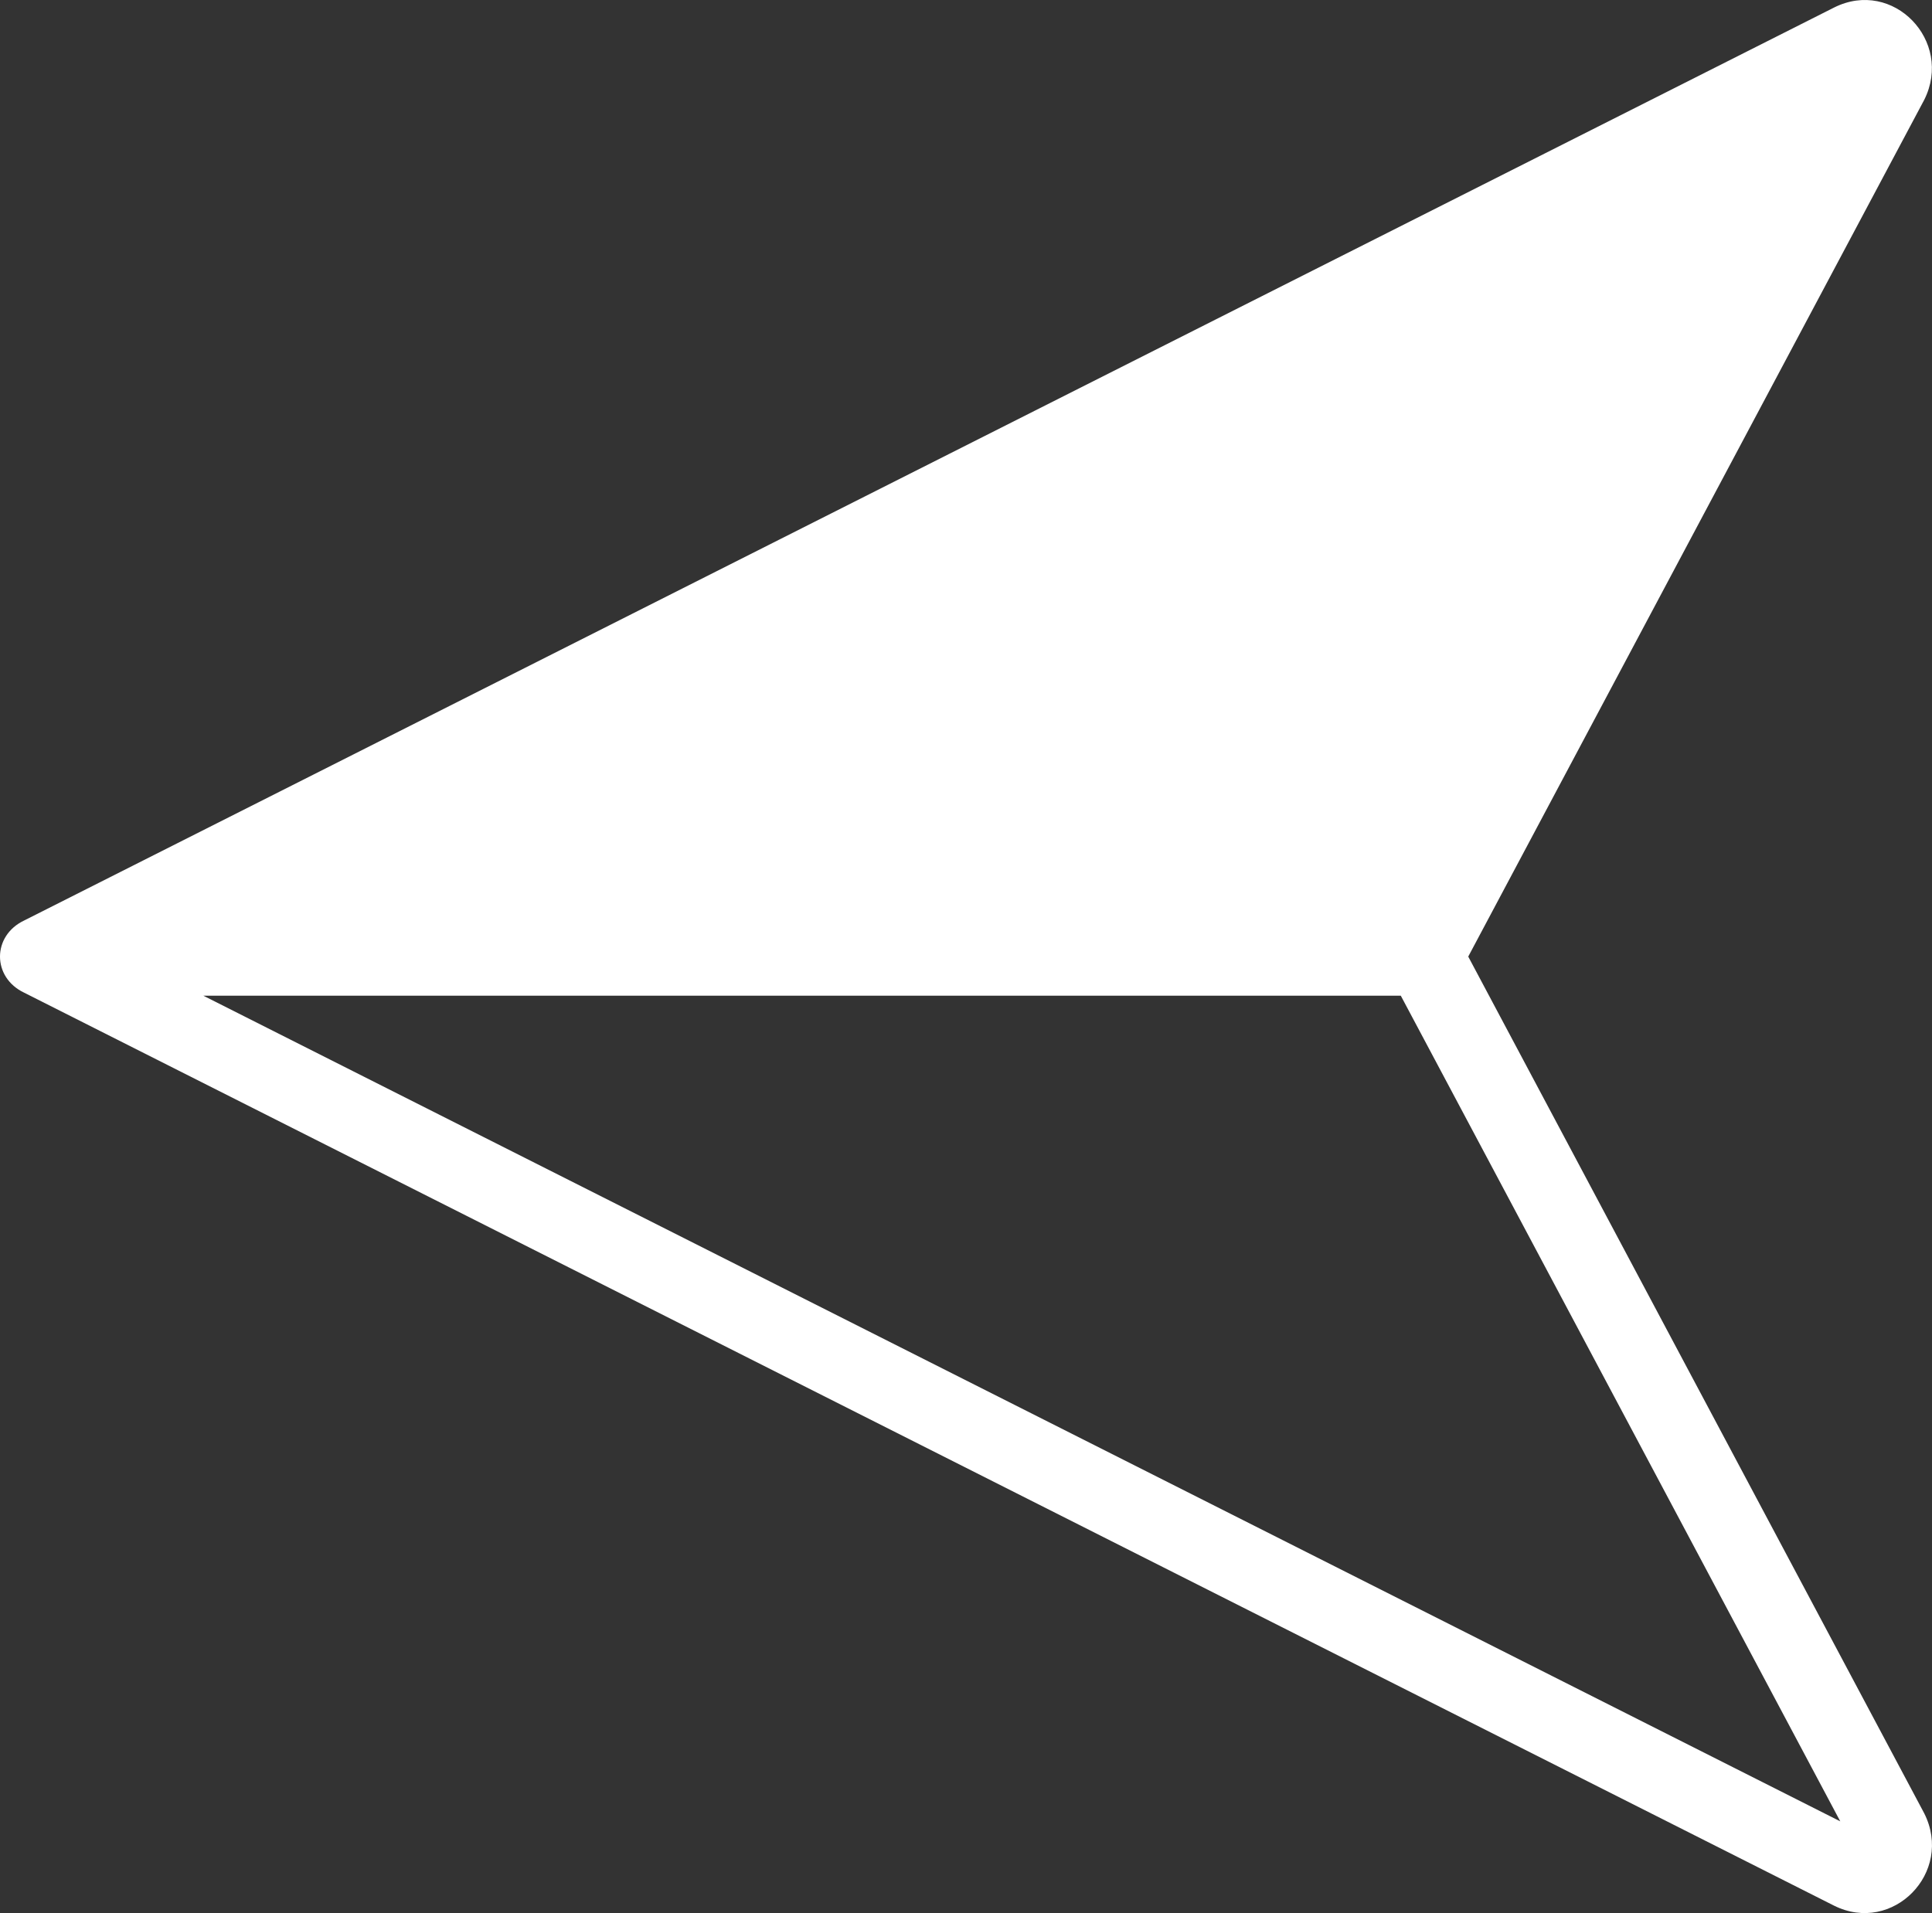 <svg xmlns="http://www.w3.org/2000/svg" shape-rendering="geometricPrecision" text-rendering="geometricPrecision" image-rendering="optimizeQuality" fill-rule="evenodd" clip-rule="evenodd" viewBox="0 0 511.998 507.106"><rect x="0" y="0" width="511.998" height="507.106" fill="#333333" stroke="none"/><path fill="#fff" fill-rule="nonzero" d="M486.031 505.13L6.417 263.138c-8.555-4.051-8.555-15.093 0-19.147L486.034 2.005c15.663-7.86 31.692 8.876 23.914 24.443L389.097 253.563l120.851 227.115c7.868 15.689-8.377 32.206-23.917 24.452zm1.657-22.342L371.224 263.93H53.888l433.8 218.858z"/></svg>